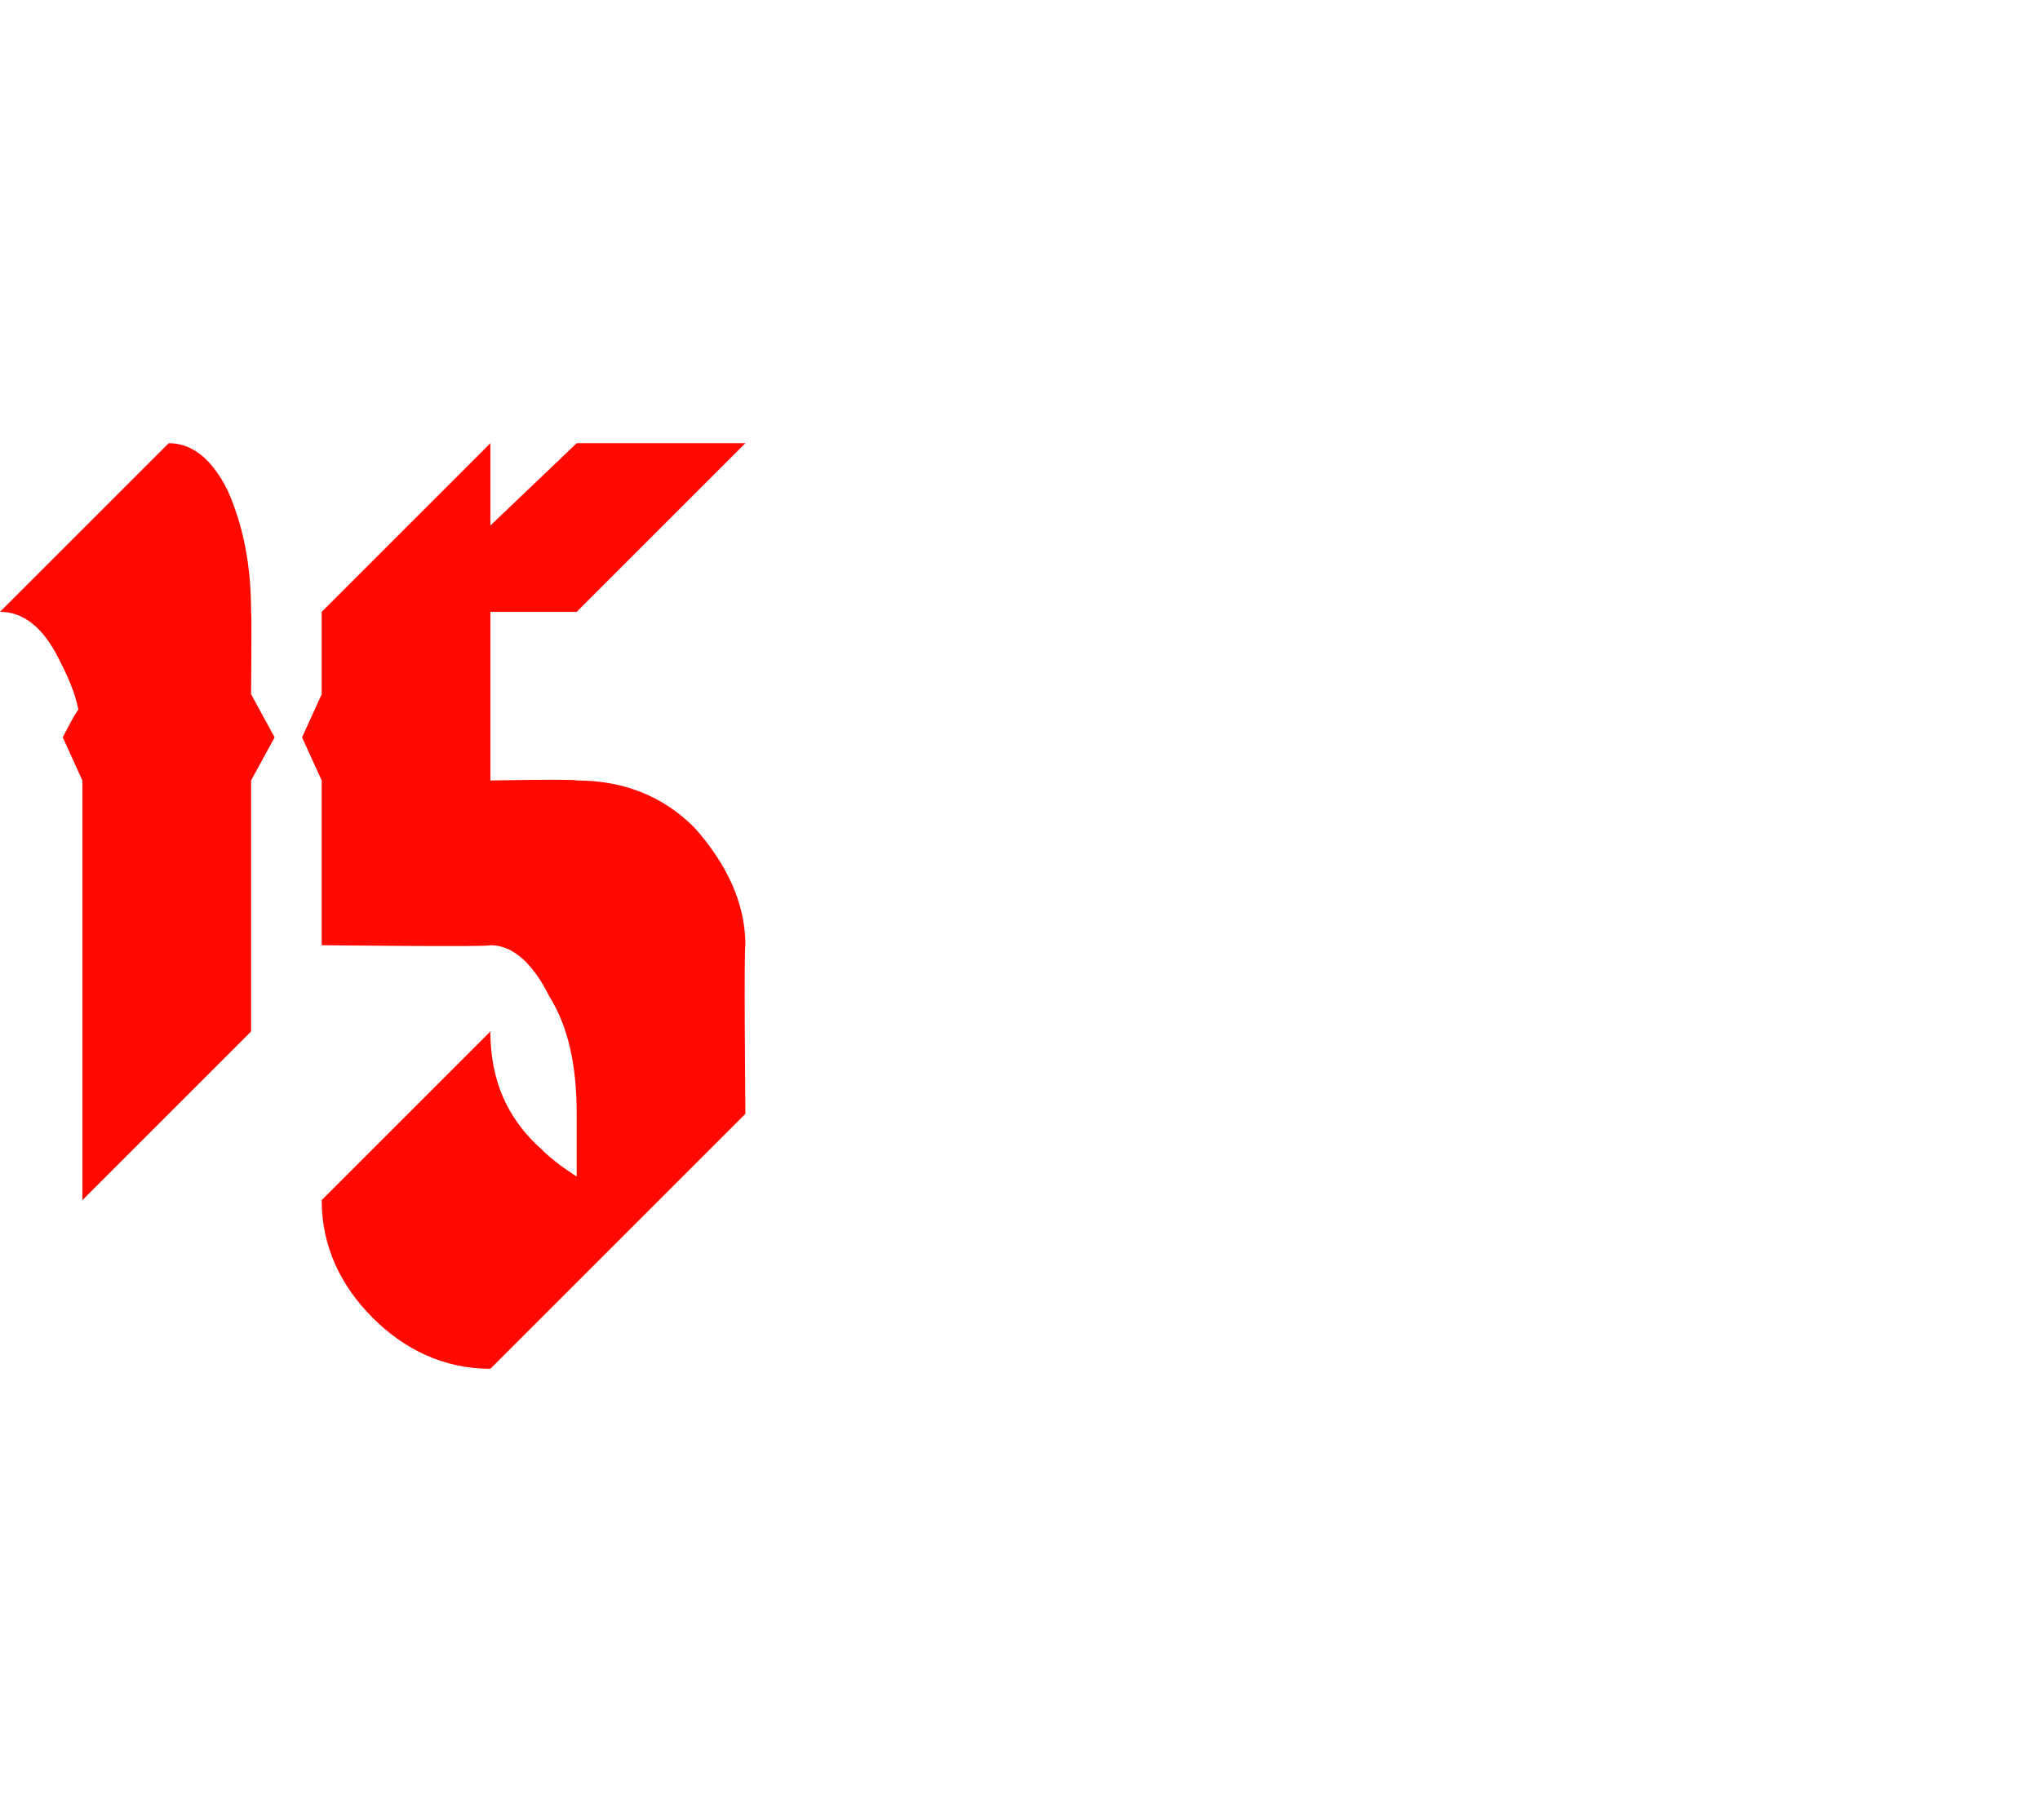 <?xml version="1.0" standalone="no"?><!DOCTYPE svg PUBLIC "-//W3C//DTD SVG 1.1//EN" "http://www.w3.org/Graphics/SVG/1.1/DTD/svg11.dtd"><svg xmlns="http://www.w3.org/2000/svg" version="1.1" width="52px" height="46.4px" viewBox="0 -7 52 46.4" style="top:-7px"><desc>15</desc><defs/><g id="Polygon164753"><path d="m2.1 12.9l-.5-1.1s.36-.71.4-.7c-.1-.5-.3-.9-.5-1.3C1.1 9 .6 8.6 0 8.6l4.3-4.3c.6 0 1.1.4 1.5 1.2c.4.9.6 1.9.6 3.1c.02-.03 0 2.1 0 2.1l.6 1.1l-.6 1.1v6.4l-4.3 4.3V12.9zm10.4 15c-1.2 0-2.2-.5-3-1.3c-.8-.8-1.3-1.8-1.3-3l4.3-4.3c0 1.2.4 2.2 1.3 3c.3.3.6.5.9.7v-1.6c0-1.2-.2-2.2-.7-3c-.4-.8-.9-1.3-1.5-1.3c.03.05-4.3 0-4.3 0v-4.2l-.5-1.1l.5-1.1V8.6l4.3-4.3v2.1l2.2-2.1h4.3l-4.3 4.3h-2.2v4.3s2.17-.04 2.2 0c1.2 0 2.2.4 3 1.2c.8.9 1.3 1.9 1.3 3c-.04.05 0 4.3 0 4.3l-6.5 6.5s.03-.05 0 0z" stroke="none" fill="#ff0901"/></g></svg>